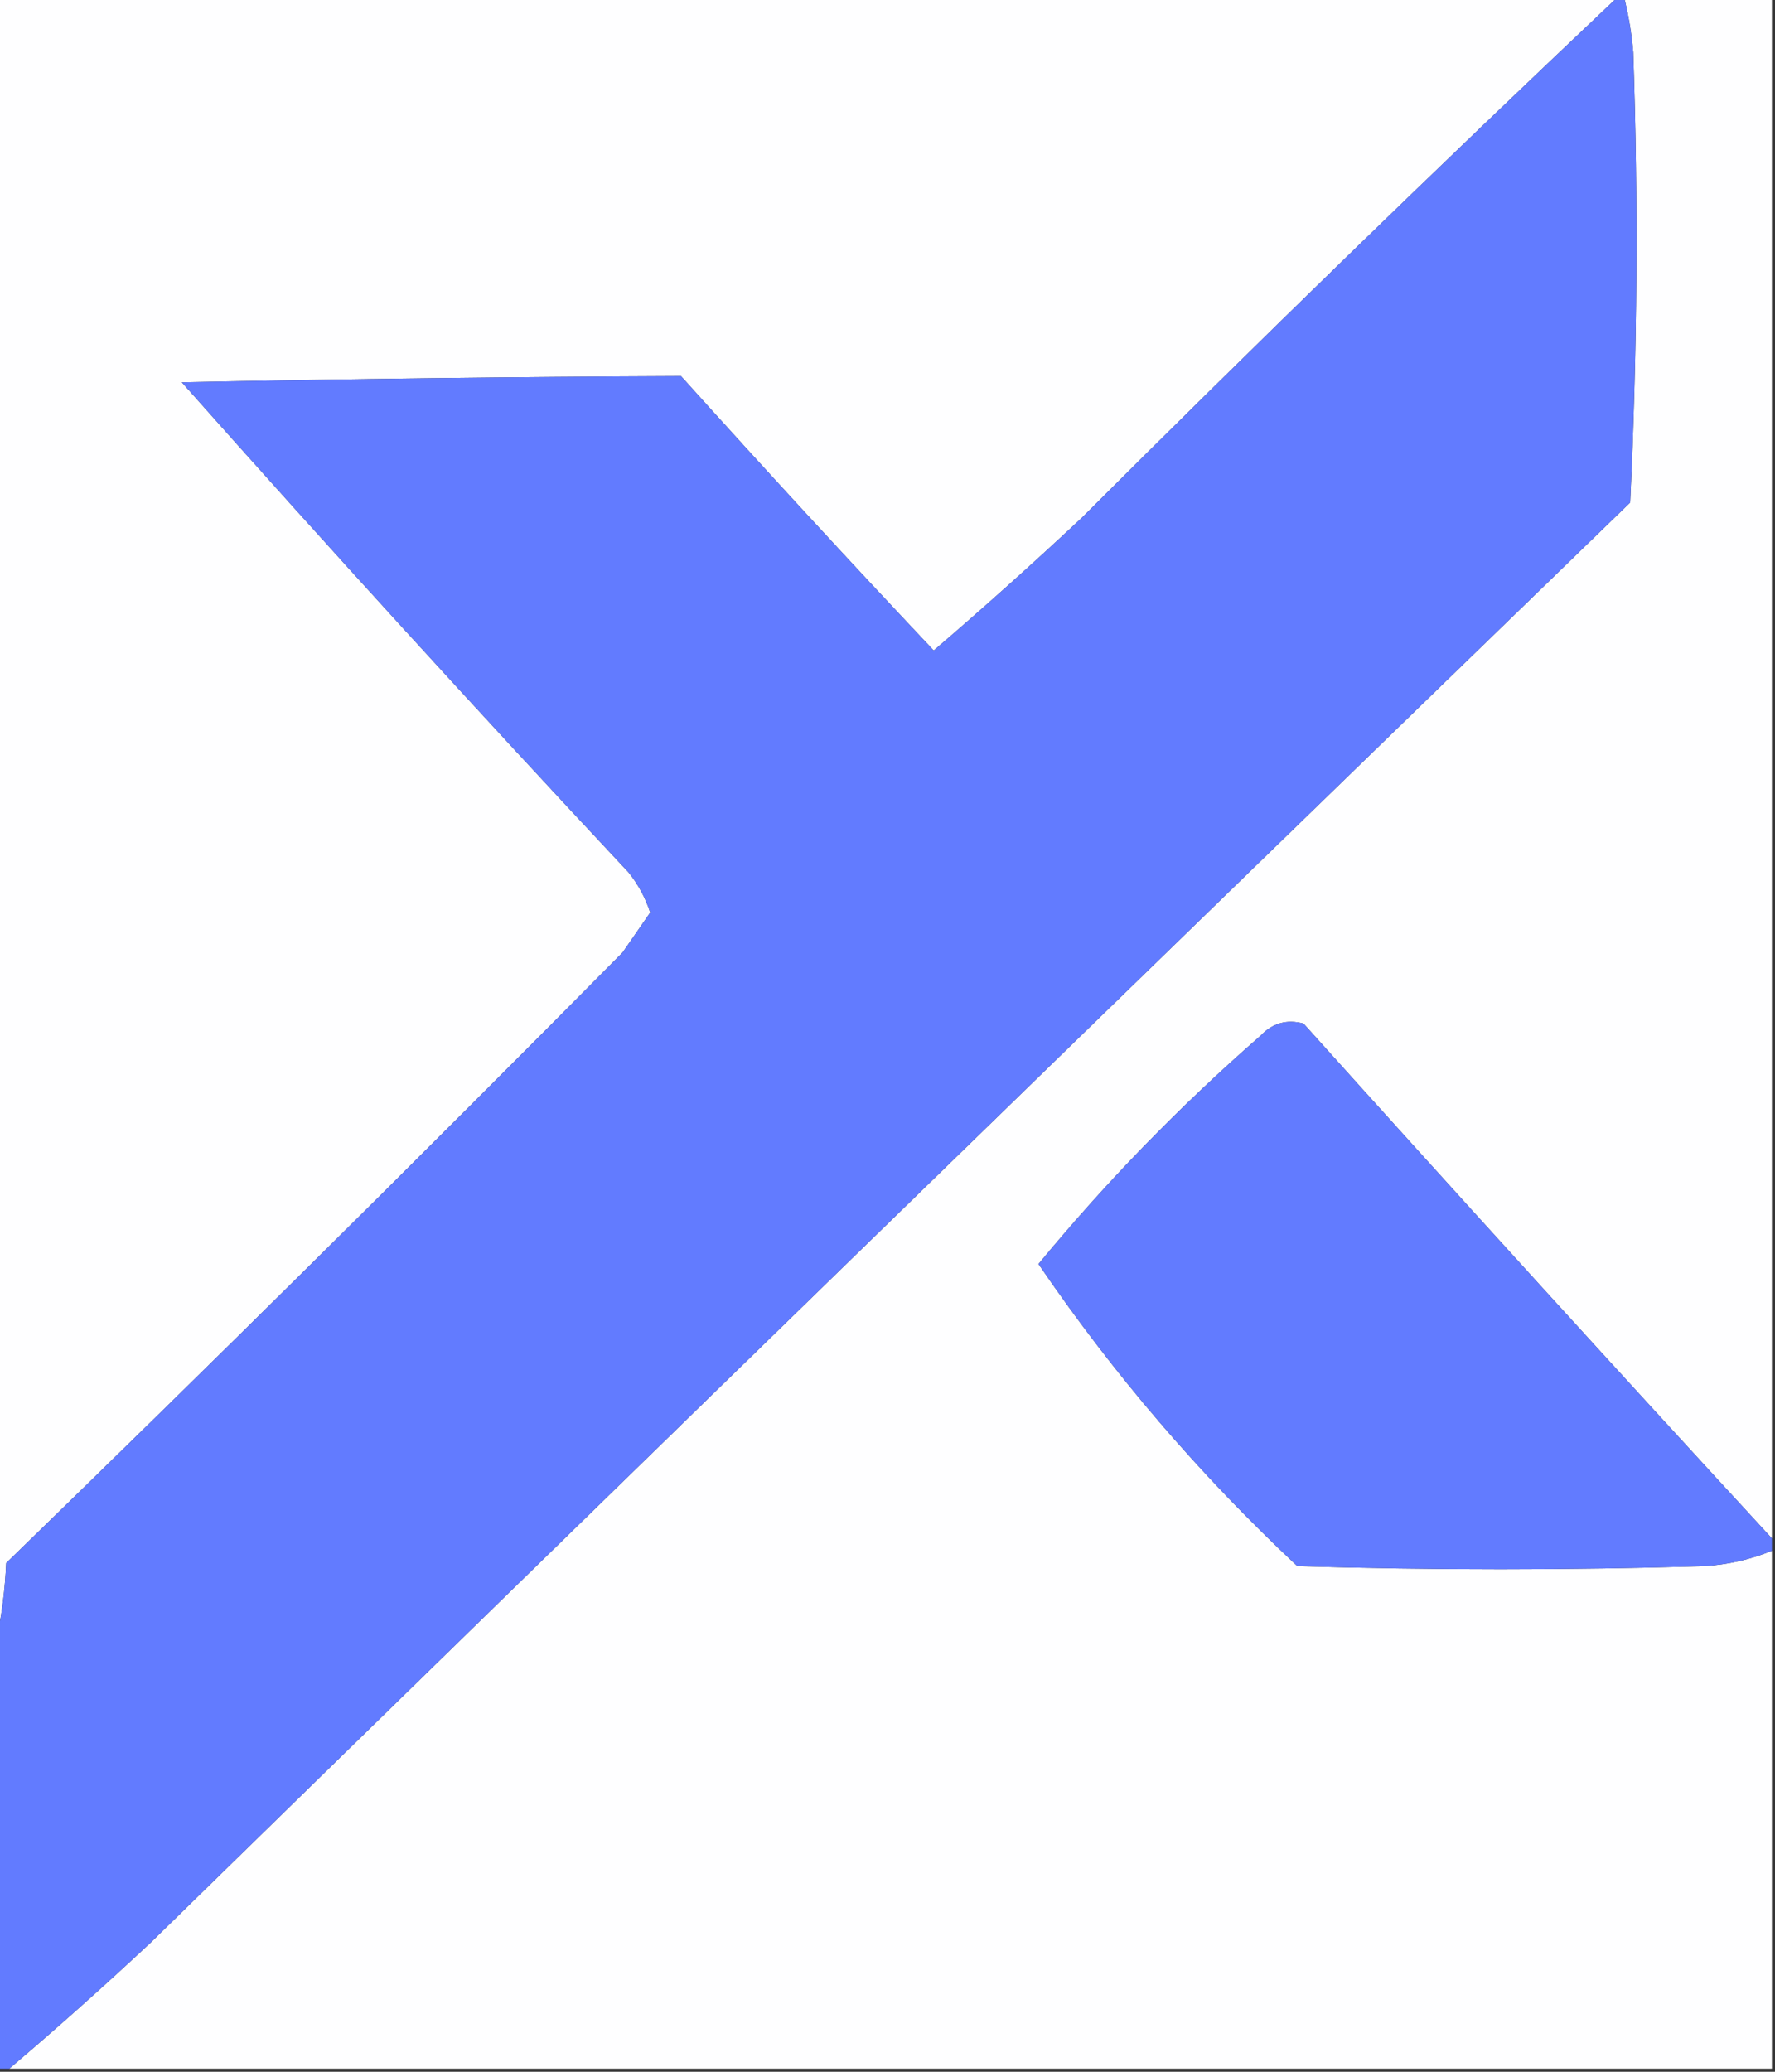 <?xml version="1.0" encoding="UTF-8"?>
<!DOCTYPE svg PUBLIC "-//W3C//DTD SVG 1.1//EN" "http://www.w3.org/Graphics/SVG/1.1/DTD/svg11.dtd">
<svg xmlns="http://www.w3.org/2000/svg" version="1.1" width="288px" height="336px" style="shape-rendering:geometricPrecision; text-rendering:geometricPrecision; image-rendering:optimizeQuality; fill-rule:evenodd; clip-rule:evenodd" xmlns:xlink="http://www.w3.org/1999/xlink">
<rect width="100%" height="100%" fill="#333333" stroke="none"/>
<g><path style="opacity:1" fill="#fefeff" d="M -0.5,-0.5 C 87.167,-0.5 174.833,-0.5 262.5,-0.5C 233.19,27.192 204.19,55.358 175.5,84C 167.649,91.352 159.649,98.519 151.5,105.5C 137.649,90.817 123.983,75.984 110.5,61C 83.506,61.115 56.506,61.448 29.5,62C 53.298,88.799 77.464,115.299 102,141.5C 103.555,143.443 104.722,145.61 105.5,148C 104.015,150.156 102.515,152.323 101,154.5C 67.972,187.861 34.639,220.861 1,253.5C 0.824,257.688 0.324,261.688 -0.5,265.5C -0.5,176.833 -0.5,88.167 -0.5,-0.5 Z"/></g>
<g><path style="opacity:1" fill="#fefeff" d="M 263.5,-0.5 C 271.5,-0.5 279.5,-0.5 287.5,-0.5C 287.5,82.833 287.5,166.167 287.5,249.5C 262.032,221.862 236.699,194.029 211.5,166C 208.788,165.262 206.455,165.929 204.5,168C 191.453,179.379 179.453,191.712 168.5,205C 180.615,222.794 194.615,239.127 210.5,254C 232.5,254.667 254.5,254.667 276.5,254C 280.344,253.764 284.011,252.93 287.5,251.5C 287.5,279.5 287.5,307.5 287.5,335.5C 192.167,335.5 96.833,335.5 1.5,335.5C 9.27,328.903 16.937,322.07 24.5,315C 104.348,236.985 184.348,159.152 264.5,81.5C 265.666,57.173 265.833,32.84 265,8.5C 264.741,5.413 264.241,2.413 263.5,-0.5 Z"/></g>
<g><path style="opacity:1" fill="#627bff" d="M 262.5,-0.5 C 262.833,-0.5 263.167,-0.5 263.5,-0.5C 264.241,2.413 264.741,5.413 265,8.5C 265.833,32.84 265.666,57.173 264.5,81.5C 184.348,159.152 104.348,236.985 24.5,315C 16.937,322.07 9.27,328.903 1.5,335.5C 0.833,335.5 0.167,335.5 -0.5,335.5C -0.5,312.167 -0.5,288.833 -0.5,265.5C 0.324,261.688 0.824,257.688 1,253.5C 34.639,220.861 67.972,187.861 101,154.5C 102.515,152.323 104.015,150.156 105.5,148C 104.722,145.61 103.555,143.443 102,141.5C 77.464,115.299 53.298,88.799 29.5,62C 56.506,61.448 83.506,61.115 110.5,61C 123.983,75.984 137.649,90.817 151.5,105.5C 159.649,98.519 167.649,91.352 175.5,84C 204.19,55.358 233.19,27.192 262.5,-0.5 Z"/></g>
<g><path style="opacity:1" fill="#627bff" d="M 287.5,249.5 C 287.5,250.167 287.5,250.833 287.5,251.5C 284.011,252.93 280.344,253.764 276.5,254C 254.5,254.667 232.5,254.667 210.5,254C 194.615,239.127 180.615,222.794 168.5,205C 179.453,191.712 191.453,179.379 204.5,168C 206.455,165.929 208.788,165.262 211.5,166C 236.699,194.029 262.032,221.862 287.5,249.5 Z"/></g>
</svg>
